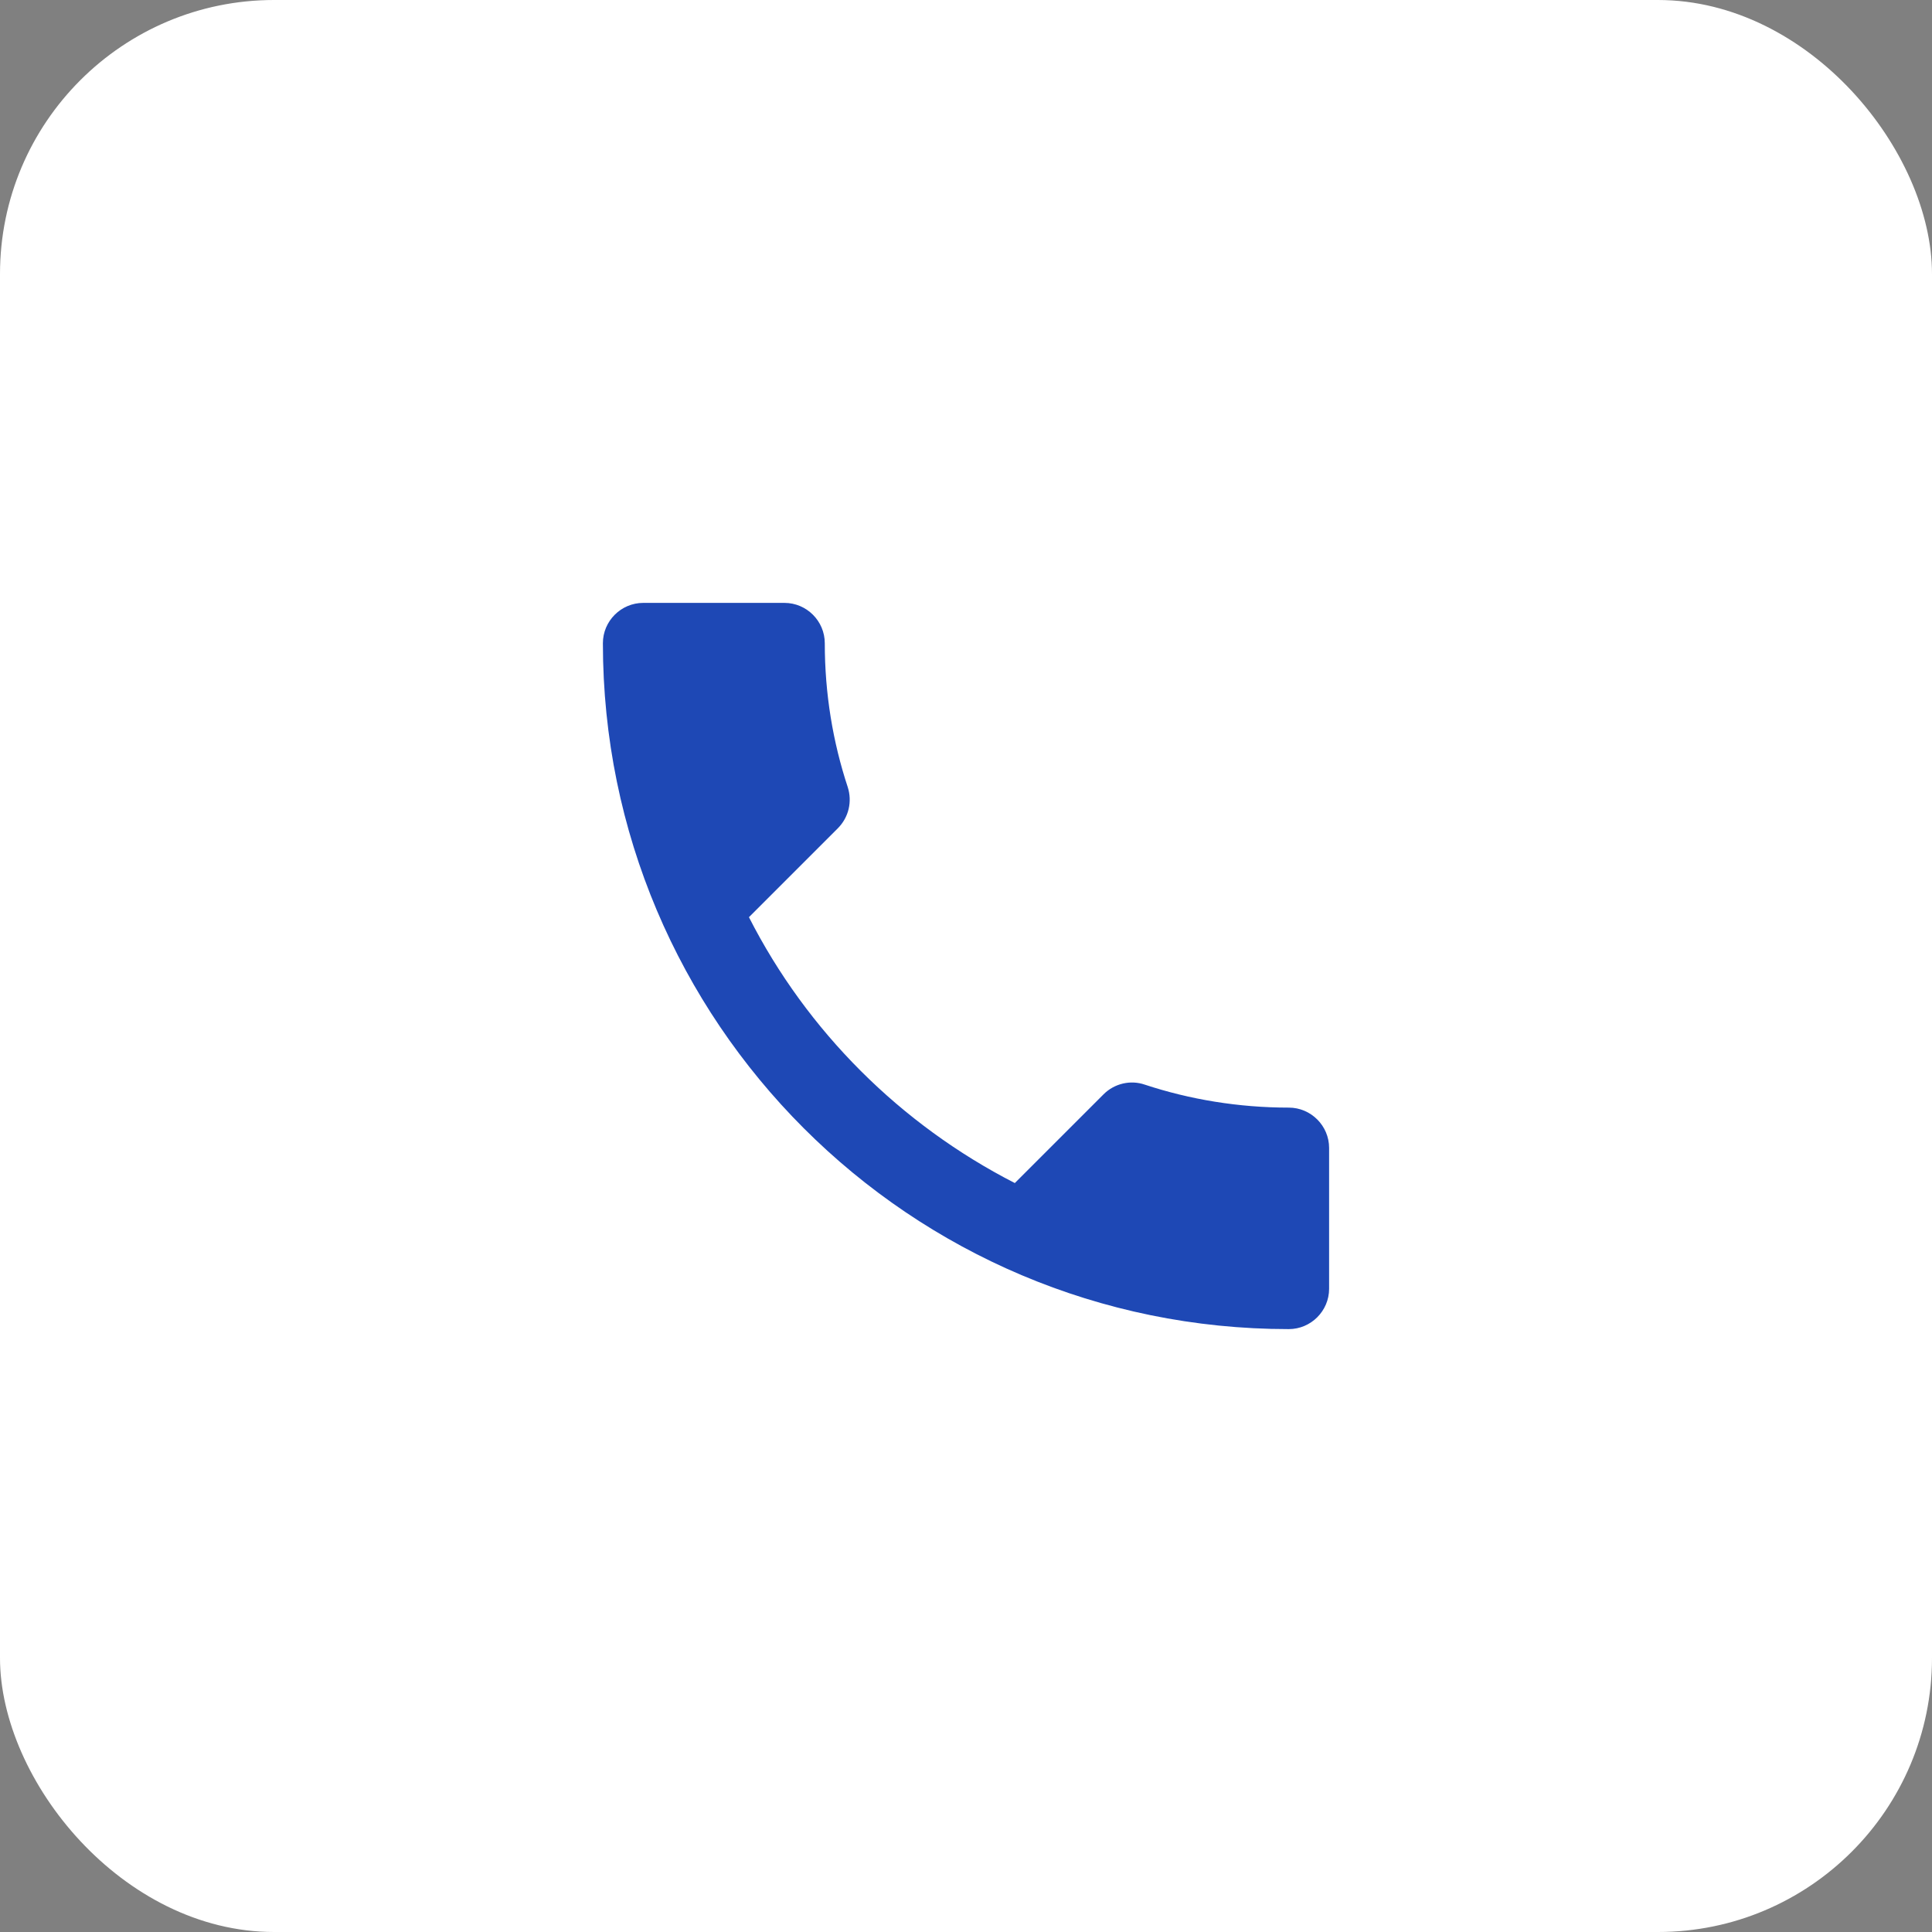 <svg xmlns="http://www.w3.org/2000/svg" fill="none" viewBox="0 0 141 141" height="141" width="141">
<rect x="0" y="0" width="141" height="141" fill="#808080" stroke="none"/>
<rect fill="white" rx="20" height="141" width="141"></rect>
<path fill="#1E48B5" d="M54.659 66.937C58.899 75.27 65.73 82.072 74.063 86.341L80.541 79.863C81.336 79.068 82.513 78.803 83.544 79.157C86.842 80.246 90.404 80.835 94.056 80.835C95.675 80.835 97 82.16 97 83.779V94.056C97 95.675 95.675 97 94.056 97C66.407 97 44 74.593 44 46.944C44 45.325 45.325 44 46.944 44H57.25C58.869 44 60.194 45.325 60.194 46.944C60.194 50.625 60.783 54.158 61.873 57.456C62.197 58.487 61.961 59.635 61.137 60.459L54.659 66.937Z"></path>
</svg>
